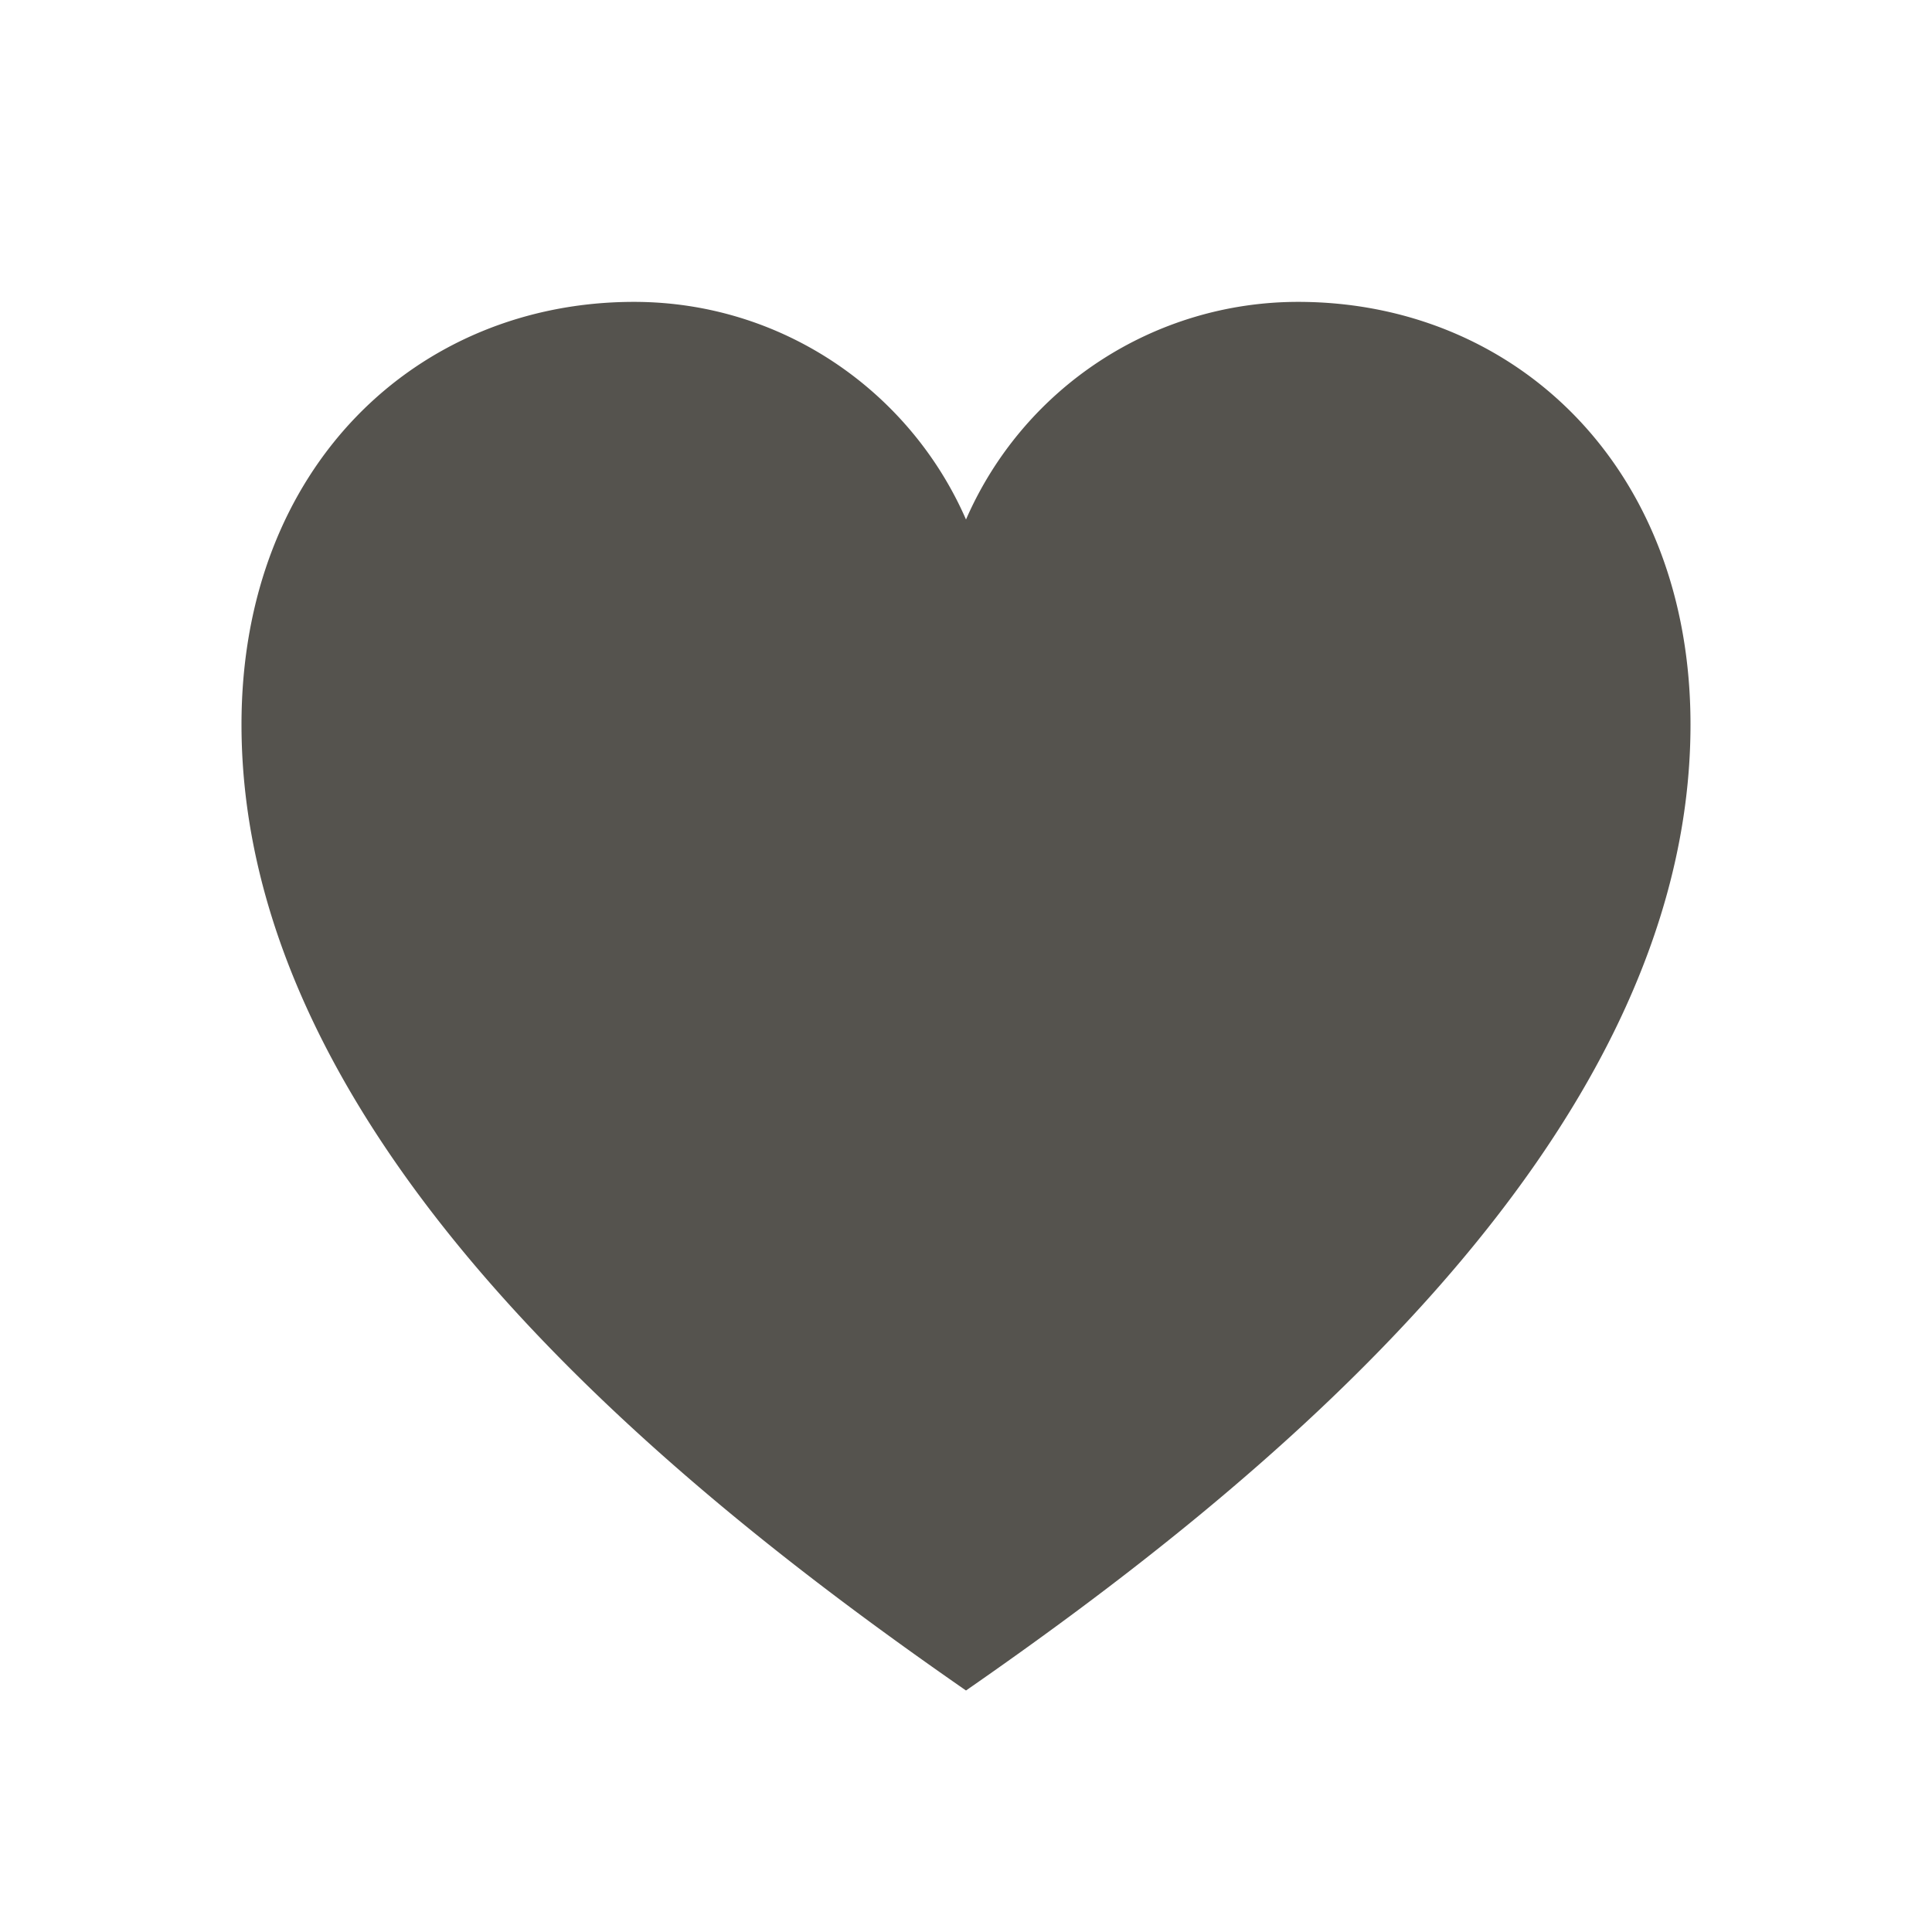 <svg xmlns="http://www.w3.org/2000/svg" viewBox="0 0 20 20" fill="#55534E"><path d="M17.5 7.5c0 4.36-4.578 7.972-7.5 10-2.922-2.028-7.5-5.64-7.5-10 0-2.669 1.819-4.375 4.063-4.375 1.537 0 2.859.928 3.437 2.253a3.75 3.75 0 0 1 3.438-2.253c2.243 0 4.062 1.706 4.062 4.375" fill="#55534E"></path></svg>